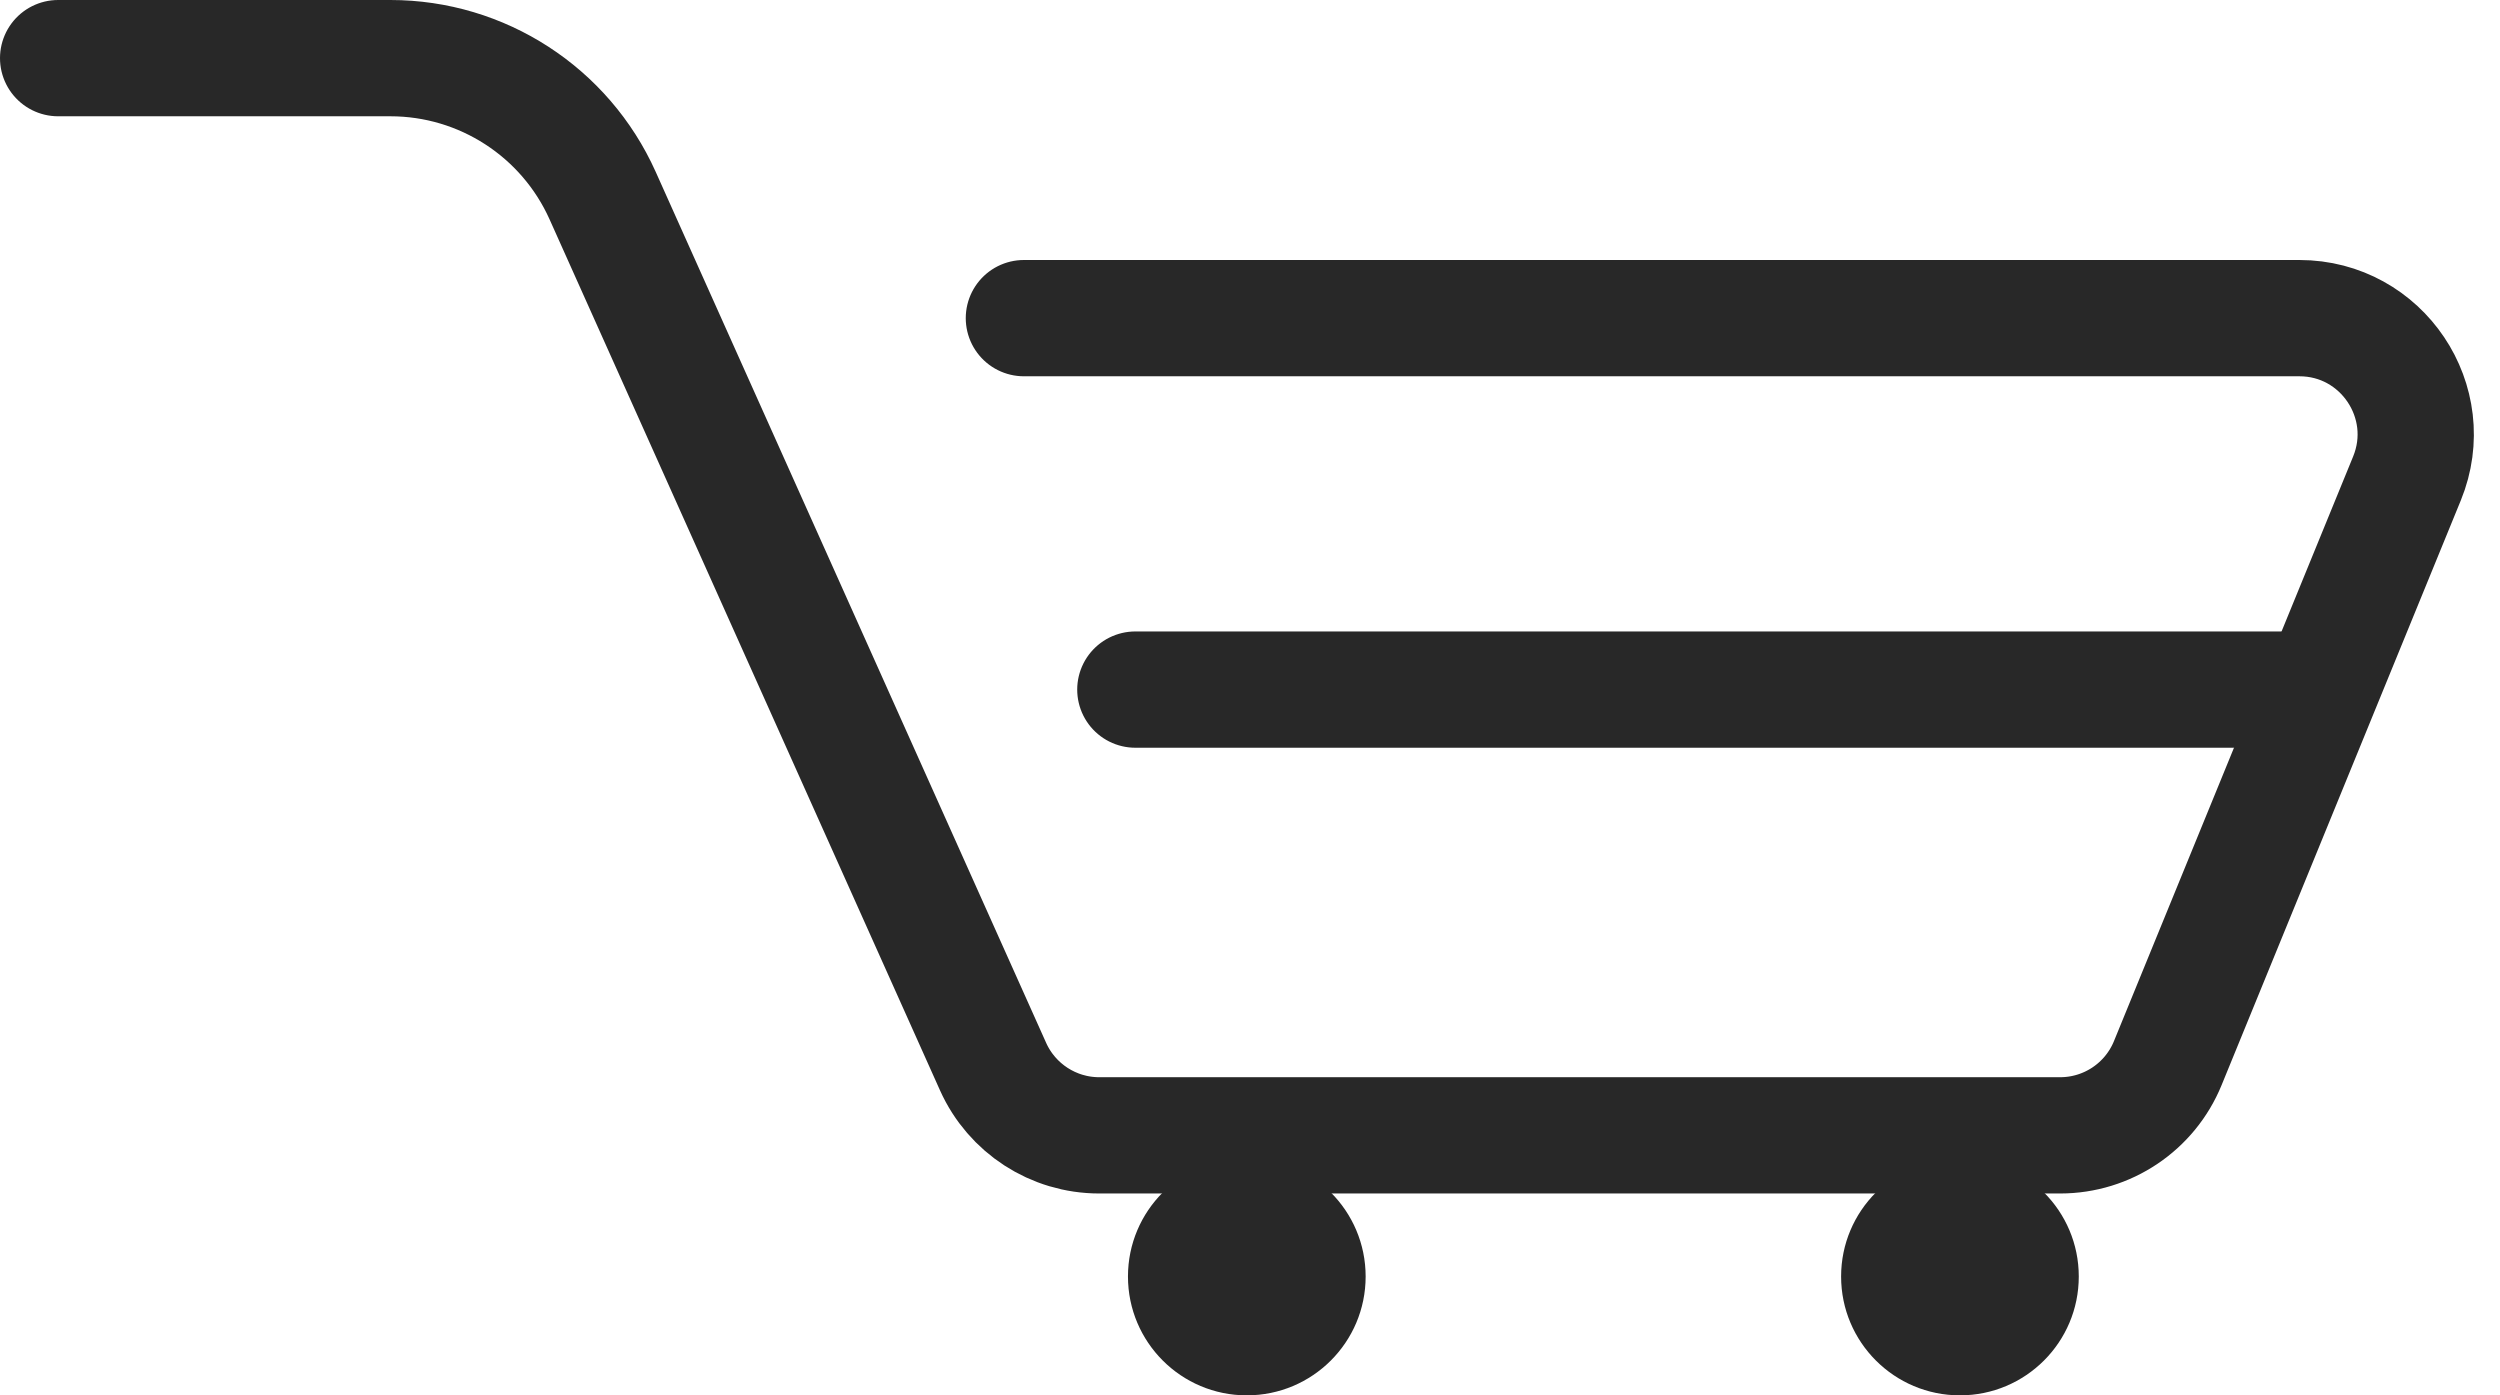 <svg width="43" height="24" viewBox="0 0 43 24" fill="none" xmlns="http://www.w3.org/2000/svg">
<circle cx="21.445" cy="21.956" r="2.044" fill="#282828"/>
<circle cx="33.711" cy="21.956" r="2.044" fill="#282828"/>
<path d="M1 1H6.715C8.291 1 9.72 1.926 10.365 3.364L17.081 18.346C17.404 19.065 18.118 19.528 18.906 19.528H35.435C36.247 19.528 36.979 19.037 37.286 18.285L41.4 8.229C41.938 6.914 40.97 5.472 39.549 5.472H17.611" stroke="#282828" stroke-width="2" stroke-linecap="round"/>
<path d="M19.528 11.861H39.333" stroke="#282828" stroke-width="2" stroke-linecap="round"/>
</svg>